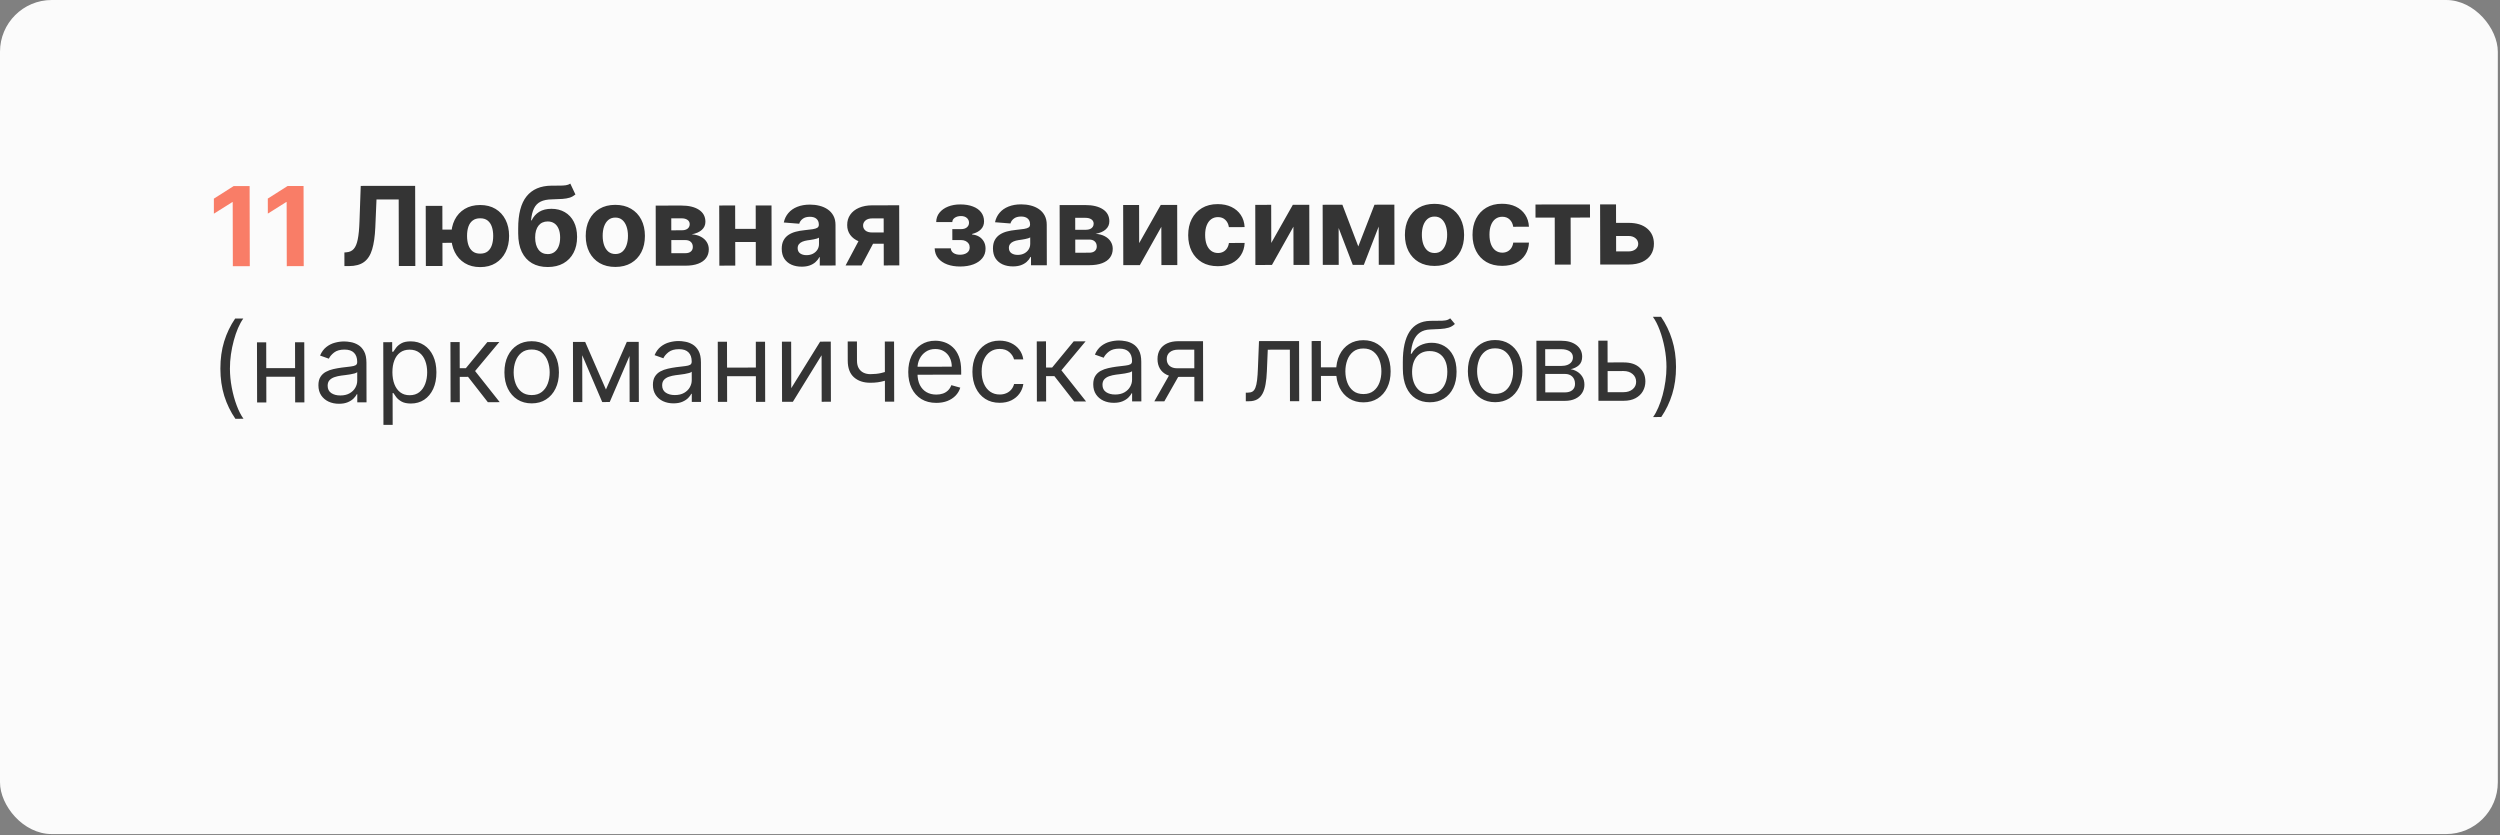 <?xml version="1.0" encoding="UTF-8"?> <svg xmlns="http://www.w3.org/2000/svg" width="422" height="141" viewBox="0 0 422 141" fill="none"><rect x="0" y="0" width="422" height="141" fill="#808080" stroke="none"/><rect width="421.632" height="140.79" rx="8.733" fill="#FBFBFB"></rect><path d="M42.135 31.403L42.165 44.937L39.303 44.94L39.28 34.122L39.2 34.122L36.105 36.069L36.1 33.532L39.446 31.406L42.135 31.403ZM51.24 31.392L51.269 44.926L48.408 44.929L48.385 34.111L48.305 34.111L45.21 36.058L45.205 33.52L48.55 31.395L51.24 31.392Z" fill="#F97D67"></path><path d="M58.139 44.917L58.134 42.617L58.517 42.584C59.01 42.544 59.409 42.356 59.712 42.021C60.015 41.681 60.241 41.141 60.389 40.401C60.542 39.656 60.639 38.656 60.68 37.4L60.892 31.38L70.077 31.369L70.107 44.903L67.325 44.906L67.3 33.665L63.553 33.67L63.352 38.382C63.285 39.897 63.107 41.136 62.818 42.096C62.534 43.057 62.077 43.767 61.448 44.226C60.824 44.685 59.967 44.915 58.879 44.916L58.139 44.917ZM78.01 38.754L78.015 40.987L72.51 40.994L72.505 38.76L78.01 38.754ZM74.671 34.746L74.693 44.897L71.884 44.9L71.862 34.75L74.671 34.746ZM81.064 45.087C80.059 45.089 79.191 44.865 78.459 44.416C77.726 43.968 77.161 43.347 76.763 42.555C76.369 41.763 76.171 40.853 76.169 39.827C76.166 38.8 76.361 37.894 76.751 37.11C77.146 36.325 77.708 35.712 78.439 35.27C79.169 34.829 80.036 34.608 81.041 34.606C82.05 34.605 82.918 34.825 83.646 35.264C84.378 35.704 84.941 36.316 85.335 37.099C85.733 37.883 85.934 38.788 85.936 39.815C85.938 40.841 85.742 41.751 85.347 42.544C84.957 43.338 84.396 43.96 83.666 44.41C82.94 44.86 82.073 45.086 81.064 45.087ZM81.059 42.814C81.583 42.813 82.006 42.685 82.327 42.429C82.648 42.169 82.883 41.814 83.031 41.364C83.18 40.91 83.254 40.395 83.253 39.818C83.252 39.241 83.176 38.73 83.025 38.285C82.874 37.836 82.638 37.484 82.315 37.228C81.993 36.973 81.57 36.846 81.046 36.847C80.526 36.847 80.103 36.976 79.778 37.232C79.452 37.483 79.213 37.831 79.06 38.277C78.911 38.722 78.837 39.237 78.838 39.823C78.84 40.405 78.916 40.92 79.067 41.369C79.222 41.819 79.463 42.173 79.789 42.432C80.116 42.688 80.539 42.815 81.059 42.814ZM96.269 30.993L97.132 32.829C96.846 33.067 96.529 33.244 96.181 33.359C95.834 33.469 95.417 33.543 94.933 33.578C94.453 33.614 93.867 33.639 93.175 33.653C92.391 33.663 91.752 33.789 91.26 34.032C90.767 34.275 90.393 34.657 90.139 35.177C89.884 35.693 89.718 36.367 89.641 37.2L89.74 37.2C90.043 36.578 90.469 36.097 91.019 35.757C91.573 35.417 92.258 35.247 93.073 35.246C93.936 35.245 94.692 35.434 95.341 35.812C95.994 36.19 96.501 36.733 96.864 37.442C97.227 38.151 97.409 39.001 97.412 39.992C97.414 41.023 97.213 41.92 96.809 42.682C96.41 43.441 95.841 44.029 95.102 44.449C94.362 44.864 93.482 45.072 92.46 45.073C91.433 45.075 90.547 44.86 89.802 44.429C89.061 43.998 88.487 43.362 88.079 42.521C87.677 41.68 87.474 40.645 87.471 39.416L87.47 38.584C87.464 36.138 87.936 34.325 88.885 33.143C89.834 31.961 91.232 31.36 93.078 31.34C93.58 31.331 94.034 31.328 94.439 31.332C94.844 31.336 95.199 31.316 95.503 31.271C95.811 31.227 96.066 31.134 96.269 30.993ZM92.468 42.893C92.9 42.892 93.27 42.779 93.578 42.554C93.89 42.329 94.129 42.007 94.296 41.589C94.467 41.17 94.552 40.67 94.55 40.088C94.549 39.511 94.462 39.022 94.29 38.621C94.121 38.216 93.88 37.908 93.567 37.697C93.254 37.486 92.879 37.381 92.443 37.381C92.117 37.382 91.824 37.441 91.565 37.561C91.305 37.68 91.083 37.856 90.898 38.09C90.718 38.32 90.578 38.604 90.477 38.943C90.381 39.278 90.333 39.661 90.334 40.093C90.336 40.961 90.525 41.646 90.9 42.148C91.28 42.645 91.803 42.893 92.468 42.893ZM103.877 45.059C102.851 45.061 101.963 44.844 101.213 44.408C100.467 43.969 99.891 43.357 99.484 42.573C99.077 41.785 98.872 40.871 98.87 39.832C98.868 38.783 99.069 37.867 99.472 37.082C99.876 36.293 100.449 35.68 101.193 35.243C101.941 34.801 102.828 34.58 103.855 34.579C104.881 34.577 105.767 34.797 106.513 35.236C107.263 35.671 107.841 36.283 108.248 37.071C108.655 37.855 108.86 38.771 108.862 39.819C108.864 40.859 108.664 41.774 108.26 42.563C107.856 43.347 107.281 43.961 106.533 44.402C105.789 44.839 104.904 45.058 103.877 45.059ZM103.886 42.879C104.353 42.878 104.742 42.745 105.055 42.481C105.367 42.212 105.602 41.846 105.759 41.383C105.921 40.92 106.002 40.394 106 39.803C105.999 39.213 105.917 38.687 105.753 38.224C105.593 37.762 105.356 37.396 105.043 37.128C104.73 36.86 104.339 36.726 103.872 36.726C103.401 36.727 103.005 36.862 102.684 37.131C102.367 37.4 102.128 37.766 101.966 38.229C101.808 38.691 101.73 39.218 101.731 39.808C101.733 40.399 101.813 40.925 101.973 41.388C102.137 41.85 102.378 42.215 102.695 42.484C103.018 42.748 103.414 42.879 103.886 42.879ZM110.703 44.853L110.681 34.702L115.01 34.697C116.261 34.696 117.251 34.932 117.979 35.407C118.706 35.882 119.071 36.558 119.073 37.435C119.075 37.985 118.871 38.444 118.462 38.81C118.053 39.176 117.485 39.423 116.758 39.552C117.366 39.595 117.884 39.734 118.312 39.967C118.744 40.195 119.073 40.492 119.299 40.857C119.529 41.223 119.644 41.628 119.645 42.073C119.646 42.65 119.493 43.146 119.186 43.56C118.883 43.975 118.436 44.293 117.846 44.514C117.261 44.735 116.545 44.846 115.699 44.847L110.703 44.853ZM113.322 42.742L115.695 42.739C116.087 42.738 116.393 42.645 116.613 42.46C116.837 42.27 116.949 42.012 116.948 41.686C116.947 41.325 116.834 41.041 116.609 40.834C116.388 40.627 116.082 40.524 115.69 40.525L113.318 40.528L113.322 42.742ZM113.314 38.876L115.078 38.873C115.36 38.873 115.6 38.833 115.798 38.754C116.001 38.67 116.155 38.551 116.26 38.396C116.37 38.242 116.425 38.059 116.424 37.848C116.424 37.535 116.297 37.29 116.046 37.114C115.794 36.939 115.451 36.851 115.014 36.851L113.31 36.853L113.314 38.876ZM128.476 38.632L128.481 40.846L123.181 40.853L123.176 38.639L128.476 38.632ZM124.093 34.686L124.115 44.836L121.425 44.84L121.403 34.689L124.093 34.686ZM130.232 34.678L130.254 44.829L127.584 44.832L127.562 34.682L130.232 34.678ZM135.333 45.014C134.686 45.015 134.108 44.904 133.601 44.679C133.094 44.451 132.692 44.114 132.396 43.67C132.104 43.221 131.958 42.661 131.956 41.992C131.955 41.428 132.058 40.954 132.264 40.571C132.47 40.187 132.751 39.878 133.108 39.644C133.464 39.41 133.869 39.234 134.322 39.114C134.78 38.995 135.26 38.91 135.763 38.861C136.353 38.799 136.828 38.741 137.19 38.688C137.551 38.63 137.813 38.546 137.975 38.436C138.138 38.325 138.219 38.162 138.219 37.946L138.219 37.907C138.218 37.488 138.085 37.165 137.82 36.936C137.56 36.707 137.189 36.593 136.709 36.594C136.203 36.594 135.8 36.707 135.501 36.932C135.202 37.153 135.004 37.431 134.908 37.765L132.304 37.557C132.434 36.94 132.693 36.407 133.08 35.957C133.467 35.503 133.966 35.154 134.578 34.911C135.194 34.664 135.907 34.539 136.718 34.538C137.282 34.538 137.822 34.603 138.337 34.735C138.858 34.866 139.318 35.07 139.72 35.347C140.126 35.625 140.446 35.981 140.68 36.417C140.915 36.848 141.033 37.366 141.034 37.969L141.049 44.816L138.379 44.819L138.376 43.411L138.297 43.411C138.135 43.729 137.917 44.009 137.644 44.252C137.372 44.49 137.044 44.677 136.661 44.814C136.278 44.947 135.835 45.014 135.333 45.014ZM136.135 43.071C136.549 43.07 136.915 42.988 137.232 42.825C137.548 42.657 137.797 42.432 137.977 42.15C138.157 41.867 138.247 41.548 138.246 41.191L138.243 40.114C138.155 40.171 138.034 40.224 137.88 40.273C137.731 40.317 137.561 40.359 137.372 40.399C137.182 40.435 136.993 40.468 136.804 40.499C136.614 40.526 136.442 40.55 136.288 40.572C135.958 40.621 135.67 40.699 135.423 40.805C135.177 40.911 134.985 41.054 134.849 41.235C134.713 41.411 134.645 41.632 134.646 41.896C134.647 42.279 134.786 42.572 135.064 42.774C135.346 42.972 135.703 43.071 136.135 43.071ZM149.181 44.806L149.163 36.862L147.26 36.865C146.745 36.865 146.353 36.985 146.085 37.223C145.816 37.461 145.685 37.743 145.69 38.069C145.686 38.4 145.815 38.679 146.075 38.908C146.34 39.133 146.728 39.245 147.239 39.244L150.107 39.24L150.111 41.144L147.243 41.147C146.375 41.148 145.624 41.017 144.989 40.753C144.354 40.49 143.864 40.123 143.519 39.651C143.175 39.176 143.004 38.623 143.007 37.993C143.001 37.333 143.169 36.753 143.512 36.255C143.854 35.752 144.345 35.362 144.983 35.083C145.626 34.801 146.383 34.659 147.255 34.658L151.782 34.652L151.804 44.803L149.181 44.806ZM142.731 44.814L145.541 39.523L148.231 39.52L145.427 44.81L142.731 44.814ZM157.77 41.921L160.499 41.917C160.513 42.252 160.664 42.516 160.951 42.71C161.237 42.903 161.608 43 162.061 42.999C162.52 42.998 162.905 42.892 163.217 42.681C163.529 42.464 163.685 42.156 163.684 41.755C163.684 41.508 163.622 41.294 163.498 41.114C163.374 40.929 163.202 40.784 162.981 40.678C162.761 40.573 162.505 40.52 162.215 40.521L160.754 40.523L160.75 38.679L162.211 38.677C162.647 38.676 162.981 38.575 163.214 38.372C163.452 38.169 163.57 37.915 163.57 37.611C163.569 37.268 163.445 36.993 163.198 36.786C162.955 36.575 162.626 36.469 162.212 36.47C161.794 36.47 161.446 36.566 161.169 36.755C160.896 36.941 160.756 37.183 160.748 37.483L158.031 37.486C158.039 36.878 158.221 36.351 158.577 35.906C158.937 35.461 159.421 35.116 160.028 34.873C160.64 34.63 161.325 34.508 162.083 34.507C162.911 34.506 163.625 34.622 164.224 34.855C164.828 35.083 165.292 35.411 165.614 35.838C165.941 36.265 166.105 36.773 166.107 37.364C166.108 37.901 165.933 38.351 165.581 38.712C165.229 39.074 164.736 39.333 164.102 39.487L164.103 39.593C164.521 39.619 164.9 39.731 165.24 39.929C165.58 40.127 165.851 40.4 166.055 40.747C166.258 41.091 166.36 41.498 166.361 41.969C166.363 42.599 166.179 43.139 165.81 43.589C165.445 44.039 164.939 44.386 164.292 44.629C163.649 44.867 162.912 44.987 162.079 44.988C161.268 44.989 160.541 44.873 159.897 44.641C159.258 44.404 158.748 44.056 158.369 43.598C157.993 43.141 157.794 42.581 157.77 41.921ZM170.989 44.971C170.341 44.971 169.764 44.86 169.256 44.636C168.749 44.407 168.348 44.071 168.052 43.626C167.76 43.177 167.613 42.618 167.612 41.948C167.611 41.384 167.713 40.91 167.919 40.527C168.125 40.143 168.407 39.835 168.763 39.601C169.119 39.367 169.524 39.19 169.978 39.071C170.436 38.951 170.916 38.867 171.418 38.818C172.008 38.755 172.484 38.697 172.845 38.644C173.206 38.587 173.468 38.502 173.631 38.392C173.794 38.282 173.875 38.119 173.874 37.903L173.874 37.863C173.873 37.445 173.74 37.121 173.476 36.892C173.215 36.663 172.845 36.549 172.365 36.55C171.858 36.55 171.455 36.663 171.156 36.888C170.857 37.109 170.659 37.387 170.563 37.722L167.959 37.514C168.09 36.897 168.349 36.363 168.735 35.913C169.122 35.459 169.621 35.11 170.233 34.867C170.849 34.62 171.563 34.496 172.373 34.495C172.937 34.494 173.477 34.559 173.993 34.691C174.513 34.822 174.974 35.027 175.375 35.304C175.781 35.581 176.101 35.937 176.336 36.373C176.57 36.805 176.688 37.322 176.69 37.926L176.704 44.772L174.035 44.775L174.032 43.368L173.952 43.368C173.79 43.685 173.572 43.965 173.3 44.208C173.027 44.446 172.699 44.634 172.316 44.771C171.933 44.903 171.491 44.97 170.989 44.971ZM171.791 43.027C172.205 43.026 172.57 42.944 172.887 42.781C173.204 42.613 173.452 42.388 173.632 42.106C173.812 41.824 173.902 41.504 173.901 41.148L173.899 40.07C173.811 40.128 173.69 40.181 173.536 40.229C173.386 40.274 173.217 40.316 173.027 40.355C172.838 40.391 172.648 40.424 172.459 40.455C172.27 40.482 172.098 40.506 171.944 40.529C171.613 40.578 171.325 40.655 171.079 40.761C170.832 40.867 170.641 41.011 170.505 41.191C170.368 41.368 170.301 41.588 170.301 41.852C170.302 42.236 170.441 42.528 170.719 42.731C171.002 42.929 171.359 43.027 171.791 43.027ZM178.888 44.769L178.866 34.619L183.195 34.614C184.446 34.612 185.436 34.849 186.164 35.324C186.892 35.799 187.256 36.474 187.258 37.351C187.26 37.902 187.056 38.36 186.647 38.726C186.238 39.093 185.67 39.34 184.943 39.469C185.552 39.512 186.069 39.65 186.497 39.883C186.93 40.112 187.258 40.409 187.484 40.774C187.714 41.139 187.829 41.544 187.83 41.989C187.831 42.567 187.678 43.062 187.371 43.477C187.068 43.891 186.621 44.209 186.031 44.43C185.446 44.651 184.73 44.762 183.884 44.763L178.888 44.769ZM181.507 42.658L183.88 42.655C184.272 42.655 184.578 42.562 184.798 42.377C185.022 42.187 185.134 41.929 185.133 41.603C185.132 41.242 185.019 40.958 184.794 40.751C184.574 40.544 184.267 40.441 183.875 40.441L181.503 40.444L181.507 42.658ZM181.499 38.792L183.263 38.79C183.545 38.79 183.785 38.75 183.984 38.67C184.186 38.586 184.34 38.467 184.445 38.313C184.555 38.158 184.61 37.975 184.609 37.764C184.609 37.451 184.483 37.207 184.231 37.031C183.98 36.855 183.636 36.767 183.2 36.768L181.495 36.77L181.499 38.792ZM192.292 41.039L195.933 34.598L198.708 34.595L198.73 44.745L196.047 44.748L196.033 38.292L192.406 44.753L189.611 44.756L189.588 34.606L192.278 34.602L192.292 41.039ZM205.573 44.935C204.534 44.936 203.639 44.717 202.889 44.277C202.144 43.833 201.569 43.217 201.167 42.429C200.769 41.641 200.568 40.734 200.566 39.707C200.564 38.667 200.762 37.755 201.162 36.971C201.565 36.181 202.139 35.566 202.882 35.125C203.626 34.679 204.511 34.455 205.537 34.454C206.423 34.453 207.199 34.613 207.865 34.934C208.531 35.255 209.058 35.705 209.447 36.286C209.836 36.867 210.051 37.55 210.092 38.334L207.436 38.337C207.36 37.831 207.161 37.424 206.839 37.116C206.521 36.803 206.104 36.647 205.589 36.648C205.152 36.649 204.772 36.768 204.446 37.006C204.125 37.24 203.875 37.582 203.695 38.032C203.515 38.481 203.426 39.025 203.428 39.664C203.429 40.312 203.518 40.862 203.695 41.316C203.877 41.769 204.131 42.115 204.458 42.352C204.784 42.59 205.166 42.708 205.602 42.708C205.923 42.708 206.212 42.641 206.467 42.509C206.727 42.376 206.94 42.184 207.107 41.933C207.278 41.677 207.39 41.371 207.442 41.014L210.098 41.011C210.056 41.786 209.846 42.469 209.468 43.06C209.095 43.646 208.578 44.105 207.918 44.436C207.258 44.768 206.477 44.934 205.573 44.935ZM214.59 41.012L218.231 34.571L221.006 34.567L221.028 44.718L218.345 44.721L218.331 38.265L214.704 44.725L211.909 44.729L211.887 34.578L214.576 34.575L214.59 41.012ZM229.279 41.595L232.013 34.554L234.154 34.551L230.217 44.706L228.347 44.709L224.459 34.563L226.594 34.56L229.279 41.595ZM225.953 34.561L225.975 44.712L223.285 44.715L223.263 34.565L225.953 34.561ZM232.735 44.703L232.713 34.553L235.37 34.55L235.392 44.7L232.735 44.703ZM242.156 44.89C241.129 44.891 240.241 44.674 239.491 44.239C238.746 43.8 238.169 43.188 237.762 42.404C237.355 41.616 237.151 40.702 237.148 39.662C237.146 38.614 237.347 37.697 237.75 36.913C238.154 36.123 238.728 35.511 239.471 35.073C240.219 34.632 241.106 34.411 242.133 34.409C243.159 34.408 244.045 34.627 244.791 35.067C245.541 35.502 246.119 36.114 246.526 36.902C246.933 37.686 247.138 38.602 247.14 39.65C247.143 40.69 246.942 41.604 246.538 42.393C246.135 43.178 245.559 43.791 244.811 44.233C244.067 44.67 243.182 44.889 242.156 44.89ZM242.164 42.709C242.631 42.709 243.021 42.576 243.333 42.311C243.645 42.042 243.88 41.676 244.038 41.214C244.2 40.751 244.28 40.224 244.279 39.634C244.278 39.044 244.195 38.517 244.031 38.055C243.871 37.592 243.635 37.227 243.321 36.959C243.008 36.69 242.618 36.556 242.151 36.557C241.679 36.558 241.283 36.692 240.962 36.962C240.646 37.231 240.406 37.597 240.244 38.059C240.087 38.522 240.009 39.049 240.01 39.639C240.011 40.23 240.092 40.756 240.251 41.218C240.415 41.681 240.656 42.046 240.974 42.314C241.296 42.578 241.693 42.71 242.164 42.709ZM253.568 44.876C252.529 44.877 251.634 44.658 250.884 44.219C250.138 43.775 249.564 43.158 249.162 42.37C248.764 41.582 248.563 40.675 248.561 39.648C248.559 38.609 248.757 37.697 249.156 36.912C249.56 36.123 250.134 35.508 250.877 35.066C251.621 34.62 252.506 34.397 253.532 34.395C254.418 34.394 255.194 34.554 255.86 34.875C256.525 35.196 257.053 35.647 257.442 36.228C257.831 36.809 258.046 37.491 258.087 38.276L255.431 38.279C255.355 37.772 255.156 37.365 254.833 37.057C254.516 36.745 254.099 36.589 253.583 36.589C253.147 36.59 252.766 36.709 252.441 36.947C252.12 37.181 251.869 37.523 251.69 37.973C251.51 38.422 251.421 38.967 251.422 39.605C251.424 40.253 251.513 40.803 251.69 41.257C251.872 41.711 252.126 42.056 252.453 42.294C252.779 42.531 253.16 42.65 253.597 42.649C253.918 42.649 254.207 42.582 254.462 42.45C254.721 42.317 254.935 42.125 255.102 41.874C255.273 41.618 255.385 41.312 255.437 40.955L258.093 40.952C258.051 41.727 257.841 42.41 257.463 43.001C257.09 43.588 256.573 44.047 255.913 44.378C255.253 44.709 254.471 44.875 253.568 44.876ZM259.194 36.734L259.189 34.521L268.388 34.509L268.393 36.723L265.122 36.727L265.139 44.664L262.456 44.667L262.439 36.73L259.194 36.734ZM271.866 37.624L274.899 37.62C276.243 37.619 277.292 37.939 278.047 38.581C278.802 39.219 279.18 40.074 279.183 41.144C279.184 41.84 279.016 42.453 278.678 42.982C278.34 43.507 277.852 43.917 277.213 44.213C276.575 44.504 275.809 44.651 274.915 44.652L270.117 44.658L270.095 34.507L272.784 34.504L272.802 42.441L274.91 42.438C275.381 42.437 275.769 42.318 276.072 42.08C276.376 41.841 276.529 41.537 276.533 41.167C276.527 40.775 276.373 40.456 276.068 40.21C275.763 39.959 275.376 39.834 274.904 39.834L271.871 39.838L271.866 37.624ZM37.2 62.233C37.196 60.568 37.409 59.037 37.837 57.64C38.271 56.238 38.889 54.949 39.693 53.771L41.067 53.77C40.751 54.206 40.455 54.744 40.178 55.383C39.907 56.018 39.668 56.717 39.463 57.479C39.257 58.237 39.096 59.021 38.979 59.832C38.866 60.643 38.81 61.443 38.812 62.231C38.815 63.28 38.918 64.344 39.123 65.423C39.328 66.502 39.603 67.504 39.949 68.428C40.295 69.353 40.68 70.106 41.104 70.687L39.729 70.689C38.921 69.513 38.297 68.228 37.857 66.832C37.423 65.431 37.203 63.898 37.2 62.233ZM50.18 62.138L50.183 63.592L44.579 63.599L44.576 62.145L50.18 62.138ZM44.937 57.783L44.959 67.933L43.399 67.935L43.377 57.785L44.937 57.783ZM51.36 57.775L51.382 67.925L49.823 67.927L49.801 57.777L51.36 57.775ZM57.218 68.156C56.575 68.157 55.991 68.037 55.466 67.795C54.941 67.549 54.524 67.195 54.215 66.733C53.905 66.266 53.75 65.702 53.748 65.041C53.747 64.46 53.861 63.988 54.089 63.627C54.317 63.261 54.623 62.974 55.006 62.767C55.388 62.559 55.811 62.404 56.273 62.302C56.74 62.196 57.209 62.112 57.68 62.05C58.297 61.969 58.797 61.909 59.18 61.869C59.568 61.825 59.849 61.752 60.026 61.65C60.206 61.549 60.296 61.372 60.295 61.121L60.295 61.068C60.294 60.416 60.114 59.91 59.757 59.549C59.403 59.188 58.868 59.008 58.15 59.009C57.405 59.01 56.822 59.174 56.4 59.5C55.977 59.827 55.681 60.175 55.51 60.545L54.028 60.019C54.291 59.401 54.643 58.921 55.082 58.577C55.527 58.228 56.011 57.985 56.535 57.848C57.063 57.706 57.583 57.635 58.094 57.635C58.42 57.634 58.794 57.673 59.218 57.752C59.645 57.827 60.057 57.982 60.454 58.22C60.856 58.457 61.189 58.816 61.454 59.296C61.72 59.776 61.853 60.419 61.855 61.225L61.87 67.913L60.31 67.915L60.307 66.54L60.228 66.54C60.123 66.76 59.947 66.996 59.701 67.248C59.455 67.499 59.127 67.713 58.717 67.89C58.308 68.067 57.808 68.156 57.218 68.156ZM57.453 66.755C58.069 66.754 58.589 66.632 59.011 66.39C59.438 66.147 59.759 65.834 59.974 65.45C60.194 65.066 60.303 64.663 60.302 64.24L60.299 62.813C60.233 62.892 60.088 62.965 59.863 63.032C59.643 63.093 59.388 63.149 59.097 63.198C58.811 63.242 58.531 63.282 58.258 63.318C57.989 63.349 57.771 63.376 57.604 63.398C57.199 63.451 56.82 63.537 56.468 63.657C56.12 63.772 55.839 63.946 55.623 64.18C55.412 64.409 55.307 64.722 55.308 65.119C55.309 65.661 55.511 66.07 55.912 66.347C56.318 66.62 56.832 66.756 57.453 66.755ZM64.725 71.716L64.694 57.759L66.201 57.757L66.204 59.369L66.389 59.369C66.504 59.193 66.662 58.968 66.864 58.694C67.07 58.417 67.365 58.169 67.748 57.953C68.135 57.733 68.659 57.622 69.32 57.621C70.174 57.62 70.928 57.833 71.581 58.259C72.234 58.686 72.744 59.291 73.112 60.075C73.479 60.858 73.664 61.783 73.666 62.849C73.668 63.924 73.488 64.856 73.124 65.645C72.76 66.43 72.254 67.039 71.608 67.471C70.961 67.899 70.215 68.114 69.369 68.115C68.717 68.116 68.195 68.008 67.802 67.793C67.409 67.573 67.107 67.325 66.895 67.047C66.683 66.766 66.519 66.532 66.405 66.347L66.272 66.348L66.284 71.714L64.725 71.716ZM66.238 62.832C66.24 63.599 66.354 64.275 66.58 64.86C66.806 65.442 67.135 65.897 67.567 66.227C68 66.553 68.529 66.715 69.154 66.714C69.806 66.713 70.35 66.541 70.786 66.197C71.225 65.848 71.555 65.381 71.774 64.794C71.997 64.204 72.108 63.547 72.107 62.825C72.105 62.111 71.993 61.468 71.772 60.896C71.555 60.319 71.226 59.863 70.784 59.529C70.347 59.19 69.799 59.021 69.138 59.022C68.503 59.023 67.971 59.184 67.54 59.506C67.109 59.824 66.784 60.27 66.564 60.843C66.345 61.411 66.237 62.074 66.238 62.832ZM76.056 67.895L76.034 57.745L77.594 57.743L77.603 62.157L78.634 62.156L82.272 57.737L84.281 57.735L80.195 62.63L84.356 67.885L82.347 67.888L79.007 63.609L77.606 63.611L77.616 67.893L76.056 67.895ZM89.757 68.09C88.841 68.091 88.037 67.874 87.344 67.439C86.656 67.003 86.117 66.394 85.728 65.61C85.343 64.826 85.149 63.91 85.147 62.862C85.144 61.804 85.334 60.881 85.716 60.092C86.102 59.303 86.638 58.69 87.324 58.253C88.015 57.816 88.818 57.597 89.735 57.596C90.651 57.595 91.453 57.812 92.141 58.247C92.834 58.682 93.373 59.294 93.758 60.082C94.147 60.87 94.343 61.793 94.346 62.85C94.348 63.899 94.156 64.816 93.77 65.6C93.388 66.385 92.852 66.996 92.161 67.433C91.475 67.87 90.674 68.089 89.757 68.09ZM89.754 66.689C90.45 66.688 91.023 66.509 91.471 66.152C91.92 65.794 92.252 65.325 92.466 64.743C92.681 64.161 92.787 63.531 92.786 62.852C92.784 62.174 92.675 61.542 92.458 60.956C92.241 60.37 91.907 59.897 91.457 59.537C91.007 59.176 90.434 58.996 89.738 58.997C89.042 58.998 88.469 59.179 88.021 59.541C87.572 59.903 87.24 60.377 87.026 60.963C86.811 61.549 86.705 62.181 86.706 62.86C86.708 63.538 86.817 64.168 87.034 64.749C87.251 65.331 87.585 65.799 88.035 66.156C88.485 66.512 89.058 66.69 89.754 66.689ZM102.283 65.749L105.808 57.708L107.288 57.706L102.922 67.862L101.654 67.864L97.323 57.719L98.777 57.717L102.283 65.749ZM98.275 57.718L98.297 67.868L96.737 67.87L96.715 57.719L98.275 57.718ZM106.28 67.858L106.257 57.708L107.817 57.706L107.839 67.856L106.28 67.858ZM113.681 68.087C113.038 68.088 112.454 67.967 111.929 67.726C111.405 67.48 110.987 67.126 110.678 66.663C110.369 66.197 110.213 65.633 110.212 64.972C110.211 64.391 110.324 63.919 110.552 63.558C110.781 63.192 111.086 62.905 111.469 62.697C111.852 62.49 112.275 62.335 112.737 62.233C113.204 62.127 113.673 62.043 114.144 61.98C114.761 61.9 115.26 61.84 115.644 61.8C116.031 61.756 116.313 61.682 116.489 61.581C116.669 61.48 116.759 61.303 116.759 61.052L116.759 60.999C116.757 60.347 116.578 59.841 116.22 59.48C115.867 59.119 115.331 58.939 114.613 58.94C113.869 58.941 113.285 59.105 112.863 59.431C112.441 59.758 112.144 60.106 111.973 60.476L110.492 59.95C110.755 59.332 111.106 58.852 111.546 58.508C111.99 58.159 112.474 57.916 112.998 57.779C113.527 57.637 114.046 57.566 114.557 57.566C114.883 57.565 115.258 57.604 115.681 57.683C116.108 57.757 116.521 57.913 116.918 58.151C117.319 58.388 117.653 58.747 117.918 59.227C118.183 59.707 118.317 60.35 118.319 61.156L118.333 67.844L116.774 67.845L116.771 66.471L116.691 66.471C116.586 66.691 116.41 66.927 116.164 67.179C115.918 67.43 115.59 67.644 115.181 67.821C114.772 67.998 114.272 68.086 113.681 68.087ZM113.916 66.686C114.533 66.685 115.053 66.563 115.475 66.32C115.902 66.078 116.223 65.764 116.438 65.381C116.657 64.997 116.767 64.594 116.766 64.171L116.763 62.744C116.697 62.823 116.551 62.896 116.327 62.962C116.107 63.024 115.851 63.08 115.561 63.129C115.274 63.173 114.995 63.213 114.722 63.248C114.453 63.28 114.235 63.306 114.068 63.329C113.662 63.382 113.284 63.468 112.931 63.588C112.584 63.703 112.302 63.877 112.087 64.111C111.876 64.34 111.771 64.653 111.772 65.05C111.773 65.591 111.974 66.001 112.376 66.278C112.782 66.551 113.295 66.687 113.916 66.686ZM127.961 62.043L127.964 63.497L122.36 63.504L122.357 62.05L127.961 62.043ZM122.717 57.688L122.739 67.838L121.18 67.84L121.158 57.69L122.717 57.688ZM129.141 57.68L129.163 67.83L127.603 67.832L127.581 57.682L129.141 57.68ZM133.565 65.525L138.439 57.668L140.236 57.666L140.258 67.817L138.698 67.819L138.681 59.968L133.835 67.825L132.011 67.827L131.989 57.676L133.548 57.674L133.565 65.525ZM150.917 57.653L150.939 67.804L149.379 67.805L149.357 57.655L150.917 57.653ZM150.319 62.491L150.322 63.945C149.97 64.078 149.62 64.195 149.272 64.297C148.925 64.394 148.559 64.472 148.176 64.529C147.793 64.582 147.372 64.609 146.914 64.61C145.764 64.612 144.84 64.302 144.143 63.682C143.45 63.061 143.102 62.13 143.099 60.888L143.092 57.636L144.652 57.634L144.659 60.886C144.66 61.406 144.76 61.833 144.959 62.167C145.158 62.502 145.427 62.751 145.767 62.913C146.107 63.076 146.488 63.157 146.911 63.156C147.572 63.155 148.168 63.095 148.701 62.976C149.239 62.852 149.778 62.69 150.319 62.491ZM158.056 68.006C157.078 68.007 156.234 67.793 155.524 67.362C154.818 66.927 154.273 66.319 153.888 65.54C153.507 64.756 153.316 63.844 153.314 62.805C153.311 61.765 153.499 60.848 153.876 60.055C154.257 59.257 154.789 58.635 155.471 58.19C156.157 57.739 156.959 57.514 157.875 57.513C158.404 57.512 158.926 57.599 159.442 57.775C159.958 57.95 160.427 58.236 160.851 58.632C161.275 59.024 161.613 59.543 161.866 60.191C162.118 60.838 162.246 61.635 162.248 62.582L162.249 63.243L154.425 63.253L154.422 61.905L160.66 61.897C160.659 61.324 160.543 60.813 160.313 60.364C160.087 59.915 159.765 59.561 159.346 59.301C158.931 59.042 158.442 58.913 157.878 58.913C157.257 58.914 156.72 59.069 156.267 59.378C155.818 59.682 155.473 60.079 155.232 60.569C154.991 61.058 154.871 61.583 154.872 62.142L154.874 63.041C154.875 63.807 155.009 64.457 155.274 64.99C155.544 65.518 155.917 65.921 156.394 66.198C156.87 66.47 157.423 66.606 158.053 66.605C158.463 66.605 158.833 66.547 159.163 66.432C159.498 66.313 159.786 66.136 160.028 65.902C160.27 65.664 160.456 65.369 160.588 65.016L162.095 65.437C161.938 65.949 161.672 66.398 161.299 66.786C160.925 67.17 160.463 67.47 159.913 67.687C159.363 67.899 158.744 68.005 158.056 68.006ZM168.755 67.993C167.804 67.994 166.984 67.771 166.296 67.322C165.607 66.874 165.077 66.255 164.706 65.467C164.334 64.679 164.147 63.778 164.145 62.765C164.142 61.734 164.33 60.824 164.707 60.035C165.089 59.242 165.62 58.622 166.302 58.176C166.989 57.726 167.79 57.5 168.706 57.499C169.42 57.498 170.063 57.63 170.637 57.893C171.21 58.157 171.68 58.526 172.047 59.002C172.413 59.477 172.641 60.032 172.731 60.666L171.171 60.668C171.051 60.206 170.786 59.796 170.376 59.44C169.97 59.079 169.423 58.899 168.736 58.9C168.128 58.901 167.595 59.06 167.137 59.378C166.684 59.691 166.331 60.134 166.076 60.708C165.827 61.276 165.702 61.944 165.704 62.71C165.706 63.495 165.831 64.177 166.079 64.758C166.331 65.34 166.684 65.791 167.139 66.112C167.598 66.433 168.136 66.593 168.752 66.592C169.158 66.592 169.525 66.521 169.856 66.379C170.186 66.238 170.465 66.035 170.693 65.77C170.922 65.506 171.084 65.188 171.18 64.818L172.74 64.816C172.653 65.416 172.436 65.956 172.089 66.436C171.747 66.912 171.292 67.292 170.724 67.575C170.16 67.853 169.504 67.992 168.755 67.993ZM175.026 67.774L175.004 57.624L176.564 57.622L176.573 62.036L177.604 62.035L181.243 57.616L183.251 57.614L179.165 62.509L183.326 67.764L181.317 67.766L177.978 63.488L176.577 63.49L176.586 67.772L175.026 67.774ZM188.009 67.996C187.366 67.997 186.782 67.876 186.257 67.635C185.732 67.389 185.315 67.035 185.006 66.572C184.696 66.106 184.541 65.542 184.539 64.881C184.538 64.3 184.652 63.828 184.88 63.467C185.108 63.101 185.414 62.814 185.797 62.606C186.179 62.399 186.602 62.244 187.064 62.142C187.531 62.036 188 61.952 188.471 61.889C189.088 61.809 189.588 61.749 189.971 61.709C190.359 61.665 190.641 61.592 190.817 61.49C190.997 61.389 191.087 61.212 191.086 60.961L191.086 60.908C191.085 60.256 190.905 59.75 190.548 59.389C190.194 59.028 189.659 58.848 188.941 58.849C188.196 58.85 187.613 59.014 187.191 59.34C186.768 59.667 186.472 60.015 186.301 60.385L184.819 59.858C185.082 59.241 185.434 58.761 185.873 58.417C186.318 58.068 186.802 57.825 187.326 57.688C187.854 57.546 188.374 57.475 188.885 57.474C189.211 57.474 189.585 57.513 190.008 57.592C190.436 57.666 190.848 57.822 191.245 58.06C191.647 58.297 191.98 58.656 192.245 59.136C192.511 59.616 192.644 60.259 192.646 61.065L192.661 67.752L191.101 67.754L191.098 66.38L191.019 66.38C190.914 66.6 190.738 66.836 190.492 67.088C190.246 67.339 189.918 67.553 189.508 67.73C189.099 67.907 188.599 67.995 188.009 67.996ZM188.244 66.595C188.861 66.594 189.38 66.472 189.803 66.23C190.229 65.987 190.55 65.673 190.765 65.29C190.985 64.906 191.094 64.503 191.093 64.08L191.09 62.653C191.024 62.732 190.879 62.805 190.654 62.871C190.434 62.933 190.179 62.989 189.888 63.038C189.602 63.082 189.322 63.122 189.049 63.157C188.78 63.189 188.562 63.215 188.395 63.238C187.99 63.291 187.611 63.377 187.259 63.497C186.911 63.612 186.63 63.786 186.414 64.02C186.203 64.249 186.098 64.562 186.099 64.959C186.1 65.501 186.302 65.91 186.703 66.187C187.109 66.46 187.623 66.596 188.244 66.595ZM201.613 67.742L201.594 59.019L198.898 59.022C198.29 59.023 197.813 59.164 197.465 59.447C197.118 59.729 196.945 60.117 196.946 60.61C196.947 61.095 197.104 61.476 197.417 61.753C197.735 62.03 198.169 62.168 198.72 62.168L201.998 62.164L202.001 63.617L198.723 63.621C198.036 63.622 197.443 63.502 196.945 63.26C196.446 63.019 196.062 62.673 195.793 62.224C195.523 61.771 195.387 61.233 195.386 60.612C195.385 59.986 195.524 59.449 195.805 58.999C196.086 58.549 196.489 58.203 197.013 57.96C197.541 57.717 198.168 57.595 198.895 57.594L203.072 57.589L203.094 67.74L201.613 67.742ZM194.846 67.75L197.717 62.697L199.408 62.695L196.538 67.748L194.846 67.75ZM210.292 67.731L210.289 66.277L210.659 66.277C210.963 66.276 211.216 66.216 211.418 66.097C211.621 65.974 211.783 65.76 211.906 65.456C212.033 65.147 212.129 64.72 212.194 64.173C212.263 63.623 212.312 62.922 212.341 62.072L212.517 57.578L219.284 57.569L219.306 67.72L217.746 67.722L217.727 59.025L214 59.03L213.849 62.651C213.816 63.484 213.743 64.218 213.629 64.852C213.521 65.482 213.352 66.011 213.124 66.439C212.9 66.866 212.601 67.188 212.227 67.405C211.853 67.621 211.384 67.73 210.82 67.73L210.292 67.731ZM227.018 62.001L227.022 63.455L221.656 63.461L221.652 62.007L227.018 62.001ZM222.964 57.565L222.986 67.715L221.427 67.717L221.405 57.567L222.964 57.565ZM230.15 67.918C229.234 67.919 228.43 67.702 227.737 67.267C227.049 66.832 226.51 66.222 226.121 65.438C225.736 64.654 225.542 63.738 225.54 62.69C225.537 61.633 225.727 60.709 226.109 59.92C226.495 59.131 227.031 58.518 227.717 58.081C228.408 57.644 229.211 57.425 230.128 57.424C231.044 57.423 231.846 57.64 232.534 58.075C233.227 58.511 233.766 59.122 234.151 59.91C234.54 60.699 234.736 61.621 234.738 62.679C234.741 63.727 234.549 64.644 234.163 65.428C233.781 66.213 233.245 66.824 232.554 67.261C231.868 67.698 231.067 67.917 230.15 67.918ZM230.147 66.517C230.843 66.516 231.416 66.337 231.864 65.98C232.313 65.622 232.645 65.153 232.859 64.571C233.074 63.989 233.18 63.359 233.179 62.681C233.177 62.002 233.068 61.37 232.851 60.784C232.634 60.199 232.3 59.725 231.85 59.365C231.4 59.004 230.827 58.824 230.131 58.825C229.435 58.826 228.862 59.007 228.414 59.369C227.965 59.731 227.633 60.205 227.419 60.791C227.204 61.377 227.098 62.01 227.099 62.688C227.101 63.366 227.21 63.996 227.427 64.578C227.644 65.159 227.978 65.628 228.428 65.984C228.878 66.34 229.451 66.518 230.147 66.517ZM244.79 53.732L245.585 54.682C245.278 54.982 244.921 55.192 244.516 55.312C244.111 55.431 243.653 55.504 243.142 55.531C242.631 55.558 242.063 55.586 241.437 55.613C240.732 55.64 240.149 55.812 239.687 56.13C239.225 56.448 238.869 56.907 238.62 57.506C238.37 58.106 238.211 58.842 238.142 59.714L238.274 59.714C238.616 59.079 239.091 58.611 239.698 58.311C240.306 58.011 240.957 57.86 241.654 57.859C242.447 57.858 243.161 58.042 243.796 58.412C244.431 58.781 244.935 59.329 245.306 60.055C245.678 60.782 245.865 61.678 245.867 62.744C245.869 63.806 245.682 64.723 245.305 65.494C244.932 66.266 244.407 66.861 243.729 67.28C243.056 67.695 242.266 67.903 241.358 67.904C240.451 67.906 239.655 67.693 238.971 67.266C238.287 66.835 237.755 66.197 237.374 65.352C236.994 64.502 236.802 63.452 236.799 62.2L236.797 61.117C236.792 58.856 237.172 57.142 237.936 55.974C238.704 54.805 239.861 54.2 241.408 54.159C241.954 54.141 242.441 54.136 242.868 54.144C243.295 54.152 243.668 54.132 243.985 54.083C244.302 54.034 244.57 53.917 244.79 53.732ZM241.355 66.503C241.968 66.503 242.494 66.348 242.934 66.039C243.378 65.73 243.718 65.296 243.955 64.736C244.192 64.172 244.309 63.508 244.308 62.746C244.306 62.006 244.183 61.376 243.94 60.857C243.701 60.337 243.359 59.941 242.913 59.668C242.468 59.396 241.934 59.26 241.313 59.261C240.859 59.261 240.452 59.339 240.091 59.493C239.73 59.648 239.422 59.875 239.167 60.175C238.912 60.475 238.715 60.841 238.575 61.273C238.439 61.705 238.368 62.198 238.36 62.754C238.362 63.89 238.631 64.799 239.166 65.482C239.7 66.164 240.43 66.504 241.355 66.503ZM252.388 67.891C251.471 67.892 250.667 67.675 249.974 67.24C249.286 66.804 248.747 66.195 248.358 65.411C247.973 64.627 247.779 63.711 247.777 62.663C247.774 61.605 247.964 60.682 248.346 59.893C248.732 59.104 249.268 58.491 249.954 58.054C250.645 57.617 251.448 57.398 252.365 57.397C253.281 57.396 254.083 57.613 254.772 58.048C255.464 58.483 256.003 59.095 256.388 59.883C256.777 60.671 256.973 61.594 256.976 62.651C256.978 63.7 256.786 64.617 256.4 65.401C256.018 66.186 255.482 66.797 254.792 67.234C254.105 67.671 253.304 67.89 252.388 67.891ZM252.384 66.49C253.081 66.489 253.653 66.31 254.102 65.953C254.55 65.595 254.882 65.126 255.096 64.544C255.311 63.962 255.417 63.332 255.416 62.653C255.415 61.975 255.305 61.343 255.088 60.757C254.871 60.171 254.537 59.698 254.087 59.337C253.637 58.977 253.064 58.797 252.368 58.798C251.672 58.799 251.099 58.98 250.651 59.342C250.202 59.703 249.871 60.178 249.656 60.764C249.441 61.35 249.335 61.982 249.336 62.661C249.338 63.339 249.447 63.969 249.664 64.55C249.881 65.132 250.215 65.6 250.665 65.957C251.115 66.313 251.688 66.491 252.384 66.49ZM259.367 67.671L259.345 57.52L263.495 57.515C264.588 57.514 265.456 57.76 266.1 58.252C266.745 58.745 267.068 59.397 267.07 60.207C267.071 60.824 266.889 61.302 266.524 61.642C266.159 61.977 265.691 62.205 265.118 62.324C265.493 62.377 265.856 62.508 266.209 62.719C266.567 62.93 266.862 63.221 267.097 63.591C267.331 63.956 267.449 64.405 267.45 64.938C267.451 65.458 267.32 65.923 267.056 66.333C266.793 66.743 266.415 67.067 265.922 67.306C265.429 67.544 264.839 67.664 264.152 67.665L259.367 67.671ZM260.844 66.242L264.149 66.238C264.686 66.237 265.106 66.109 265.41 65.853C265.713 65.597 265.865 65.249 265.864 64.808C265.862 64.284 265.71 63.872 265.405 63.573C265.1 63.269 264.679 63.118 264.142 63.118L260.838 63.123L260.844 66.242ZM260.835 61.774L263.504 61.771C263.923 61.771 264.282 61.713 264.581 61.598C264.881 61.479 265.109 61.311 265.267 61.095C265.43 60.874 265.511 60.614 265.51 60.315C265.509 59.888 265.33 59.553 264.973 59.311C264.615 59.065 264.124 58.942 263.498 58.943L260.828 58.946L260.835 61.774ZM271.151 61.18L274.058 61.177C275.248 61.175 276.158 61.476 276.79 62.079C277.421 62.681 277.738 63.445 277.74 64.371C277.741 64.979 277.601 65.532 277.32 66.03C277.039 66.524 276.626 66.918 276.08 67.214C275.535 67.506 274.865 67.652 274.072 67.653L269.817 67.658L269.795 57.508L271.354 57.506L271.373 66.202L274.069 66.199C274.686 66.198 275.192 66.035 275.588 65.708C275.984 65.382 276.181 64.963 276.18 64.452C276.179 63.914 275.98 63.476 275.583 63.138C275.185 62.799 274.678 62.63 274.062 62.63L271.154 62.634L271.151 61.18ZM282.912 61.932C282.916 63.598 282.701 65.131 282.268 66.533C281.839 67.93 281.223 69.217 280.419 70.394L279.045 70.396C279.361 69.959 279.655 69.421 279.927 68.782C280.203 68.148 280.444 67.451 280.649 66.693C280.854 65.931 281.013 65.144 281.126 64.333C281.243 63.518 281.301 62.718 281.299 61.934C281.297 60.886 281.194 59.822 280.989 58.743C280.784 57.664 280.508 56.662 280.163 55.737C279.817 54.812 279.432 54.059 279.008 53.478L280.382 53.477C281.191 54.652 281.813 55.94 282.248 57.34C282.687 58.736 282.908 60.267 282.912 61.932Z" fill="#343434"></path></svg> 